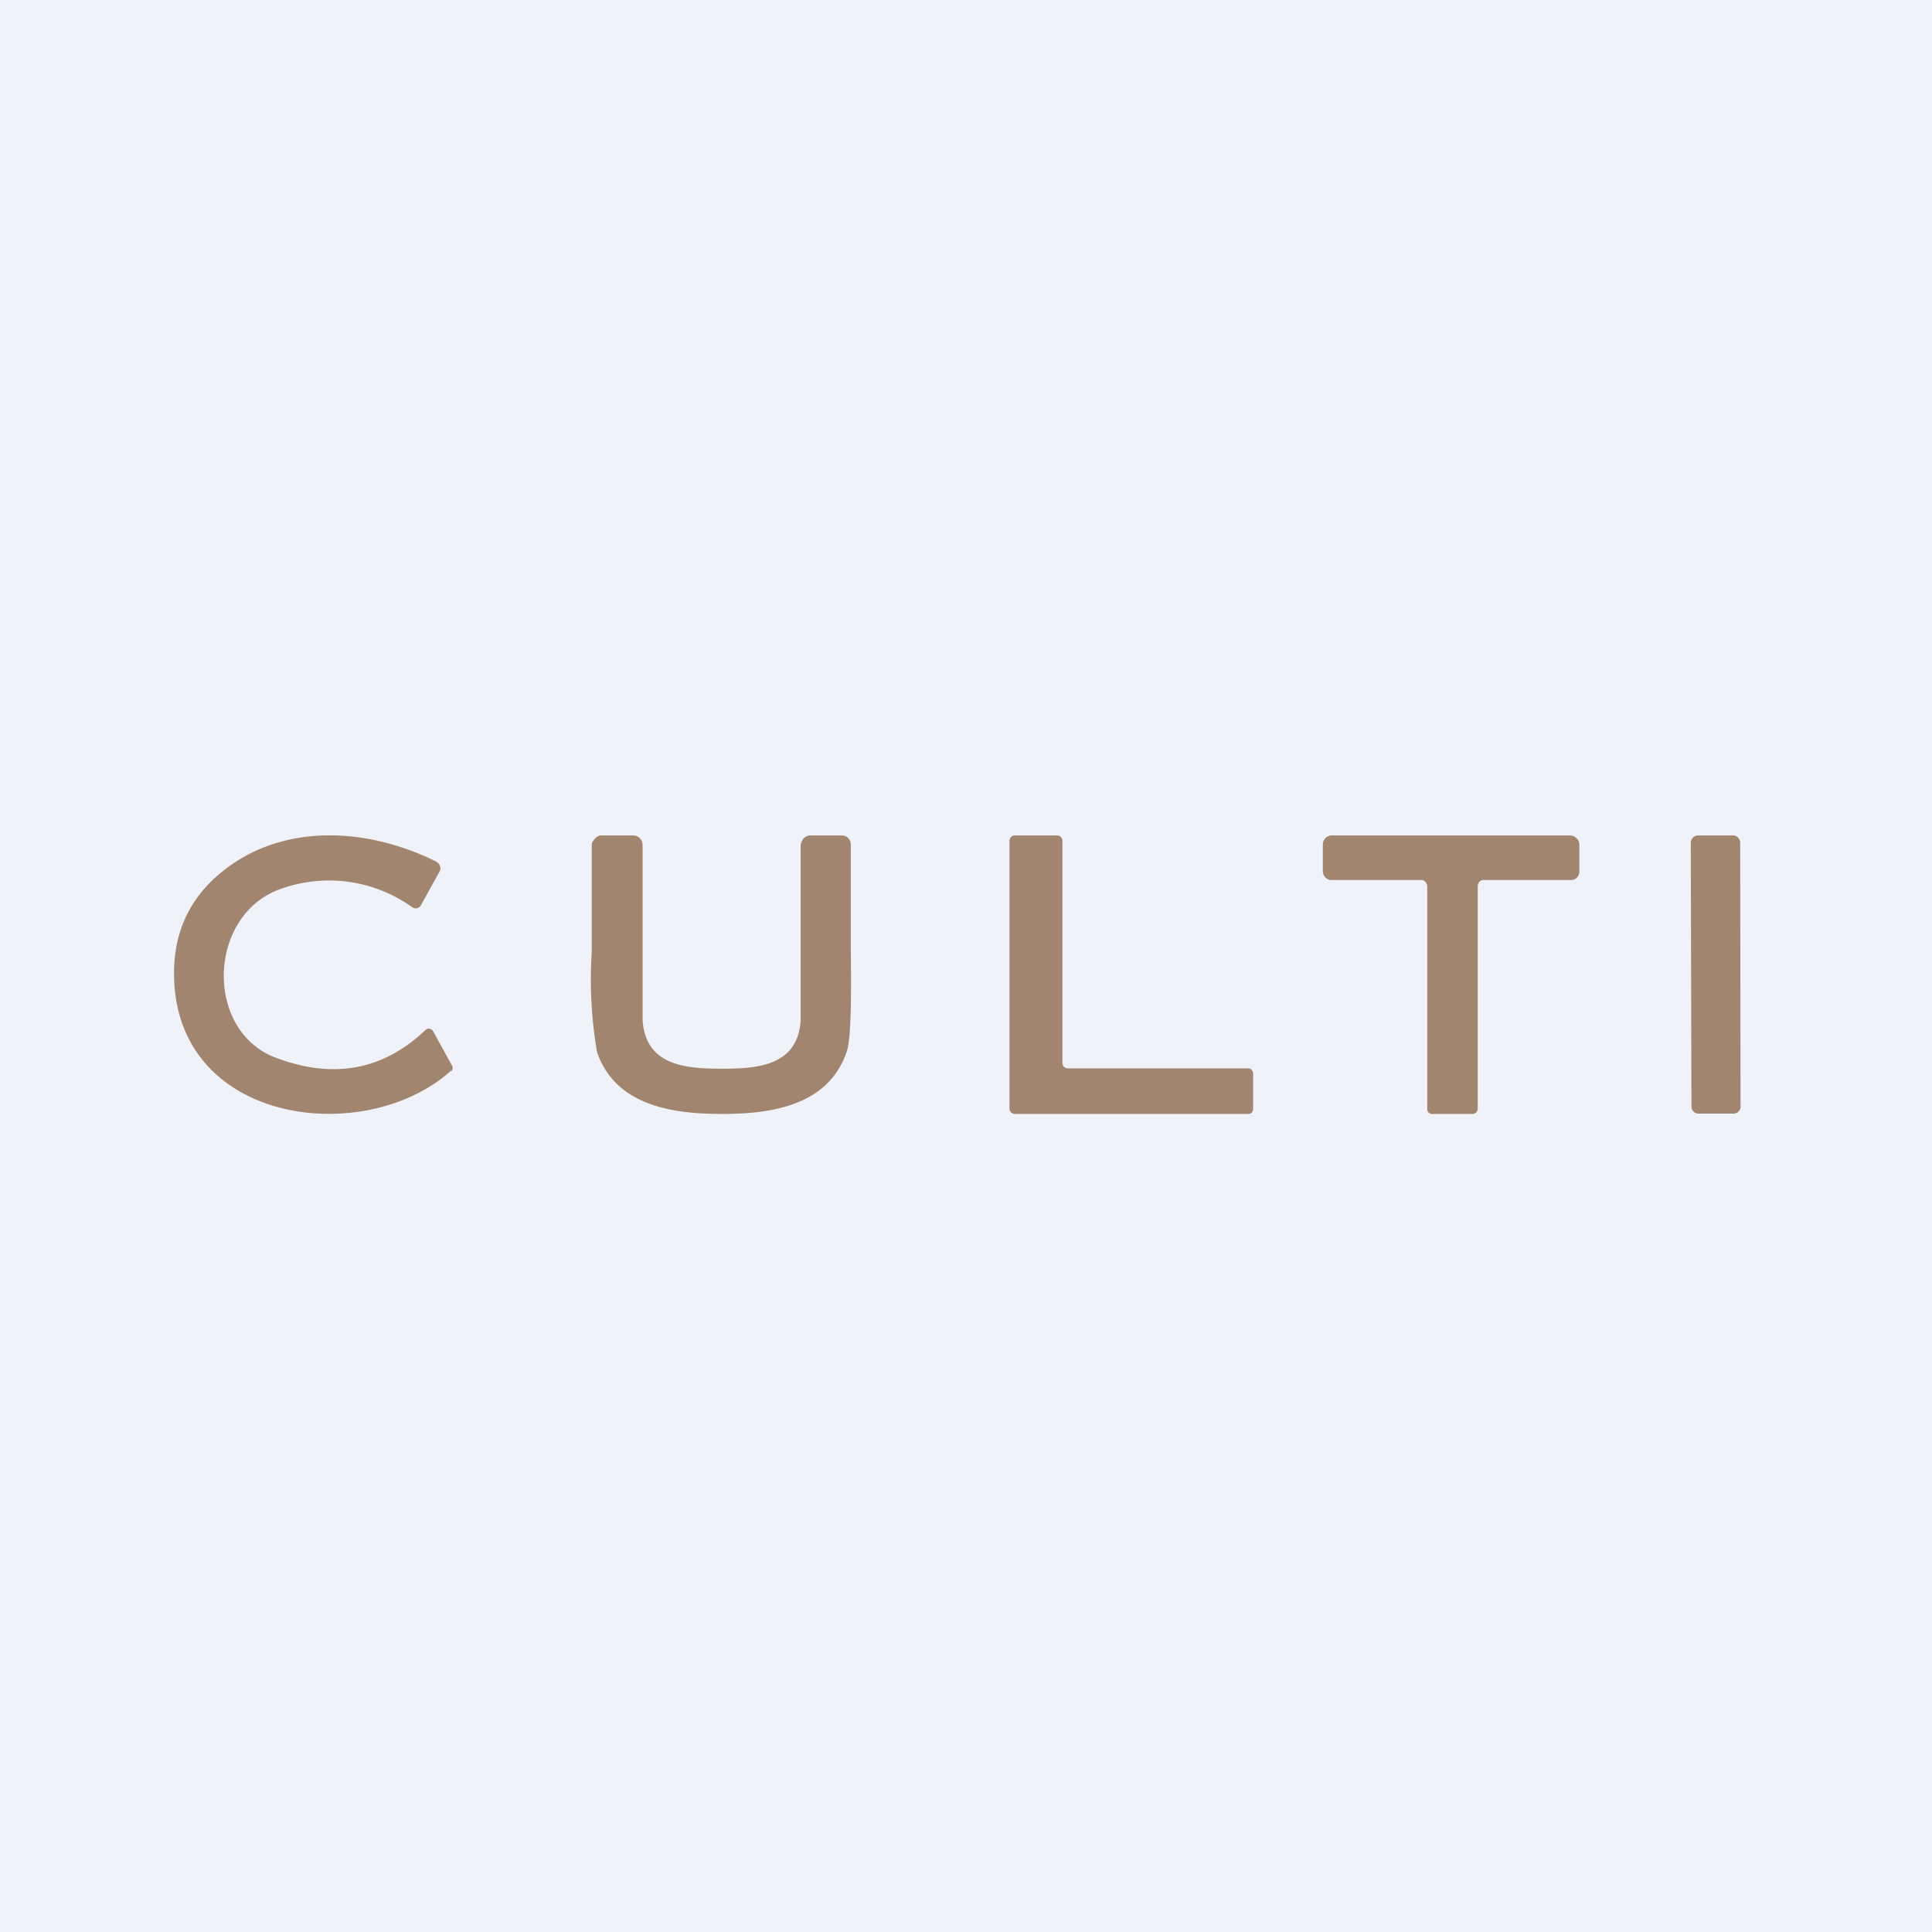 <?xml version="1.0" encoding="UTF-8"?>
<!-- generated by Finnhub -->
<svg viewBox="0 0 55.5 55.5" xmlns="http://www.w3.org/2000/svg">
<path d="M 0,0 H 55.5 V 55.5 H 0 Z" fill="rgb(239, 242, 248)"/>
<path d="M 12.96,30.755 C 10.48,32.99 4.99,32.3 5,27.95 C 5,26.78 5.44,25.83 6.32,25.09 C 8.08,23.62 10.55,23.76 12.55,24.76 L 12.6,24.81 A 0.2,0.2 0 0,1 12.65,24.96 A 0.2,0.2 0 0,1 12.63,25.03 L 12.1,25.99 A 0.2,0.2 0 0,1 11.98,26.09 A 0.18,0.18 0 0,1 11.84,26.06 A 4.1,4.1 0 0,0 8.14,25.51 C 5.96,26.2 5.84,29.59 7.91,30.38 C 9.57,31.01 11.01,30.75 12.23,29.58 A 0.13,0.13 0 0,1 12.33,29.55 L 12.4,29.57 L 12.44,29.62 L 12.99,30.62 C 13,30.65 13.01,30.68 13,30.7 A 0.1,0.1 0 0,1 12.97,30.77 Z M 20.74,30.7 C 21.77,30.7 22.91,30.62 23,29.32 V 24.28 C 23,24.24 23.02,24.21 23.03,24.18 A 0.28,0.28 0 0,1 23.09,24.08 A 0.26,0.26 0 0,1 23.27,24 H 24.19 A 0.23,0.23 0 0,1 24.37,24.08 A 0.27,0.27 0 0,1 24.44,24.26 V 27.26 C 24.46,28.9 24.44,29.88 24.32,30.22 C 23.79,31.77 22.14,32 20.74,32 C 19.33,32 17.68,31.77 17.15,30.22 A 12.4,12.4 0 0,1 17,27.33 V 24.26 C 17,24.19 17.06,24.13 17.1,24.08 C 17.15,24.03 17.21,24 17.28,24 H 18.2 A 0.25,0.25 0 0,1 18.38,24.08 A 0.28,0.28 0 0,1 18.46,24.28 V 29.32 C 18.56,30.62 19.7,30.7 20.74,30.7 Z M 35.85,32 H 29.15 A 0.15,0.15 0 0,1 29.05,31.96 A 0.15,0.15 0 0,1 29,31.85 V 24.15 C 29,24.11 29.02,24.07 29.04,24.05 A 0.15,0.15 0 0,1 29.15,24 H 30.37 C 30.41,24 30.45,24.02 30.47,24.04 C 30.5,24.07 30.52,24.11 30.52,24.15 V 30.53 C 30.52,30.57 30.53,30.61 30.56,30.64 S 30.63,30.69 30.66,30.69 H 35.85 C 35.89,30.69 35.93,30.7 35.95,30.73 C 35.98,30.76 36,30.8 36,30.84 V 31.84 C 36,31.89 35.98,31.93 35.96,31.96 A 0.15,0.15 0 0,1 35.85,32 Z M 45.11,24 L 45.21,24.02 L 45.29,24.08 A 0.27,0.27 0 0,1 45.37,24.28 V 25.03 A 0.27,0.27 0 0,1 45.3,25.21 A 0.23,0.23 0 0,1 45.23,25.26 A 0.22,0.22 0 0,1 45.13,25.28 H 42.61 A 0.15,0.15 0 0,0 42.5,25.33 A 0.18,0.18 0 0,0 42.45,25.46 V 31.83 C 42.45,31.88 42.44,31.92 42.41,31.95 A 0.15,0.15 0 0,1 42.31,32 H 41.13 A 0.15,0.15 0 0,1 41.03,31.95 C 41,31.92 41,31.88 41,31.83 V 25.46 C 41,25.41 40.97,25.36 40.94,25.33 A 0.15,0.15 0 0,0 40.83,25.28 H 38.23 A 0.22,0.22 0 0,1 38.07,25.2 A 0.26,0.26 0 0,1 38,25.03 V 24.27 A 0.3,0.3 0 0,1 38.08,24.07 A 0.25,0.25 0 0,1 38.16,24.02 A 0.23,0.23 0 0,1 38.26,24 H 45.11 Z M 49.79,24 H 48.77 C 48.67,24 48.57,24.1 48.57,24.21 L 48.59,31.79 C 48.59,31.9 48.68,31.99 48.79,31.99 H 49.8 C 49.91,31.99 50,31.9 50,31.79 L 49.99,24.21 C 49.99,24.09 49.89,24 49.79,24 Z" fill="rgb(161, 133, 110)"/>
</svg>
